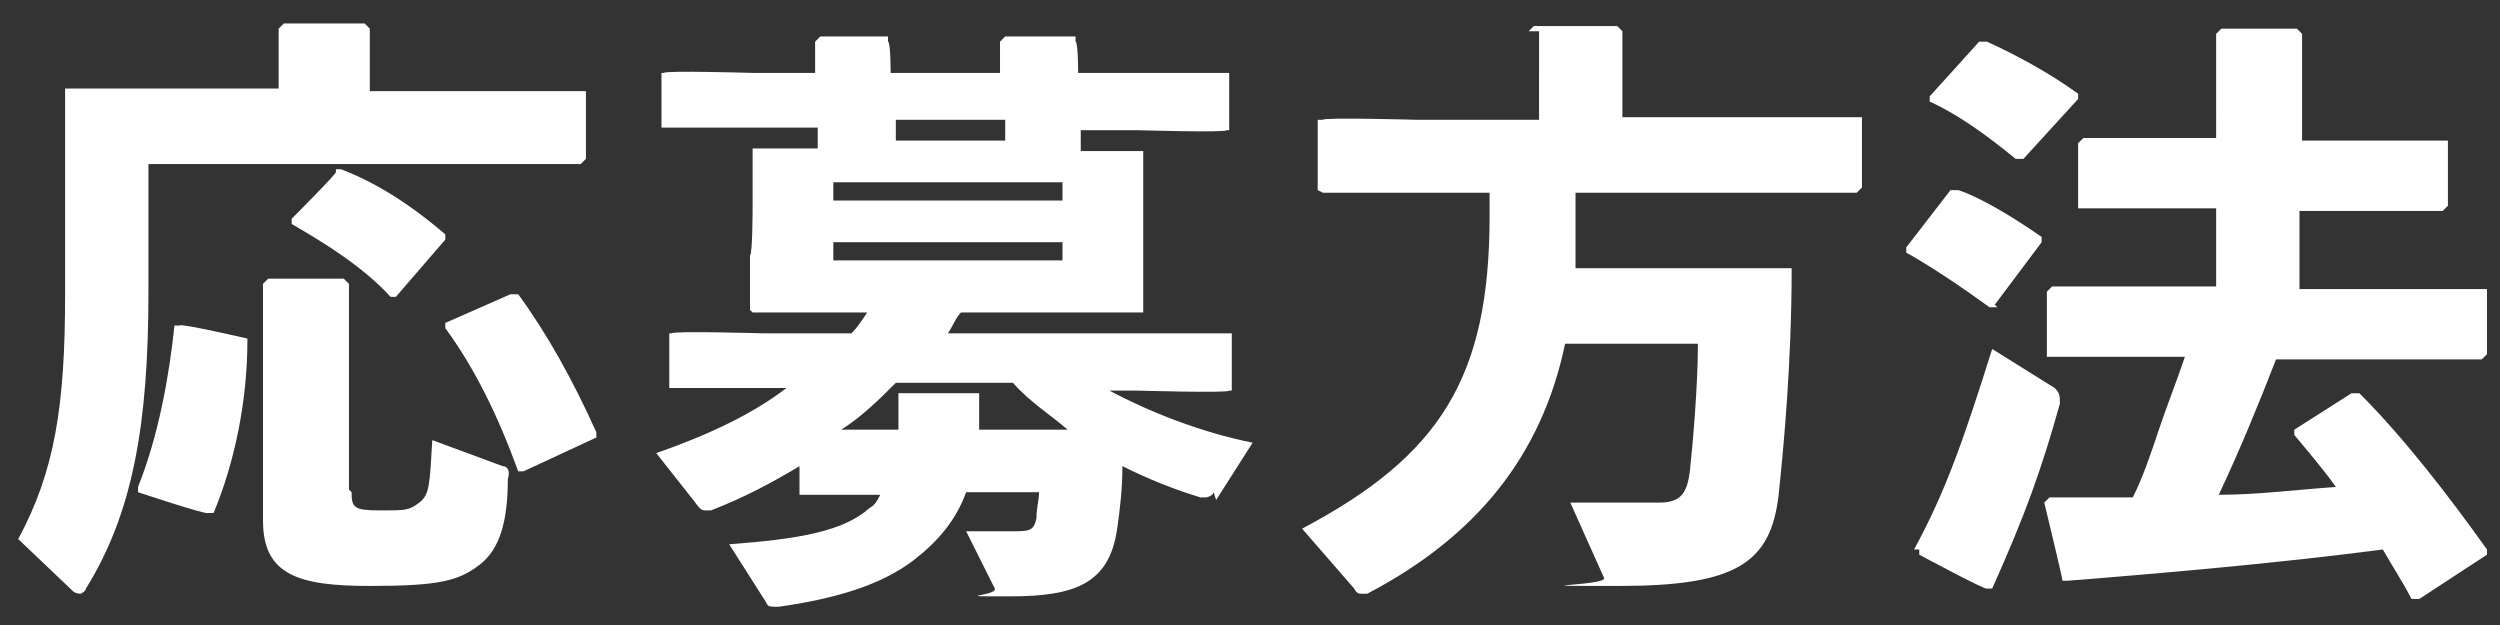 <?xml version="1.0" encoding="UTF-8"?>
<svg xmlns="http://www.w3.org/2000/svg" version="1.1" viewBox="0 0 96 24">
  <rect x="0" y="0" width="96" height="24" fill="#333333" stroke="none"/>
  <defs>
    <style>
      .cls-1 {
        fill: #fff;
      }
    </style>
  </defs>
  <!-- Generator: Adobe Illustrator 28.7.1, SVG Export Plug-In . SVG Version: 1.2.0 Build 142)  -->
  <g>
    <g id="_レイヤー_2">
      <g id="_レイヤー_2-2">
        <path class="cls-1" d="M10.7,1.1l.2-.2h3.1l.2.2v2.4h8.1c0,0,.2,0,.2,0v2.6l-.2.2h-3.8c0,0-12.8,0-12.8,0v4.9c0,5.1-.6,8.5-2.4,11.4,0,.1-.2.2-.2.2s-.2,0-.3-.1l-2.1-2c1.4-2.6,1.8-5.1,1.8-9.4V3.6c0,0,0-.2,0-.2h3.8c0,0,4.4,0,4.4,0V1.1h0ZM9.5,12.9v.2c0,2.3-.5,4.7-1.3,6.6h-.2c0,.1-2.7-.8-2.7-.8v-.2c.8-2,1.2-4.3,1.4-6.2h.2c0-.1,2.6.5,2.6.5h0ZM13.5,18.9c0,.6.1.7,1.1.7s1.1,0,1.5-.3c.4-.3.4-.7.5-2.4l2.7,1c.2,0,.3.2.2.5,0,1.6-.3,2.7-1.1,3.3-.8.6-1.5.8-4.2.8s-4.1-.4-4.1-2.5v-3c0,0,0-6.1,0-6.1l.2-.2h2.9l.2.2v7.9h0ZM12.9,6.5h.2c1.3.5,2.6,1.3,4,2.5v.2l-1.9,2.2h-.2c-1.1-1.2-2.6-2.1-3.8-2.8v-.2s1.8-1.8,1.7-1.8ZM19.7,11.3h.2c1.1,1.5,2.1,3.3,3,5.3v.2c0,0-2.8,1.3-2.8,1.3h-.2c-.8-2.2-1.7-4-2.8-5.5v-.2c0,0,2.5-1.1,2.5-1.1Z"/>
        <path class="cls-1" d="M46.6,18.9c0,.1-.2.2-.3.2s-.1,0-.2,0c-1-.3-2-.7-3-1.2,0,.9-.1,1.7-.2,2.4-.3,2.1-1.6,2.6-4.1,2.6s-.5,0-.6-.3l-1.1-2.2c.8,0,1.3,0,1.8,0,.6,0,.8,0,.9-.5,0-.4.1-.7.1-1h-2.8c-.4,1.1-1.1,1.9-2,2.6-1.3,1-3.1,1.5-5.2,1.8-.4,0-.4,0-.5-.2l-1.4-2.2c2.7-.2,4.4-.5,5.4-1.4.2-.1.3-.3.4-.5h-2.9s-.2,0-.2,0v-1.1c-1,.6-2.1,1.2-3.4,1.7,0,0-.2,0-.2,0-.1,0-.2,0-.4-.3l-1.5-1.9c2-.7,3.7-1.5,5-2.5h-4.3c0,0-.2,0-.2,0v-2.1h.1c0-.1,3.5,0,3.5,0h3.4c.2-.2.4-.5.6-.8h-4.4c0,0-.1-.1-.1-.1v-2.1c.1,0,.1-1.9.1-1.9v-2c0,0,0-.2,0-.2h2.5c0,0,0-.8,0-.8h-5.8c0,0-.2,0-.2,0v-2.1h.1c0-.1,3.4,0,3.4,0h2.4v-1.2l.2-.2h2.6v.2c.1,0,.1,1.2.1,1.2h4.2v-1.2l.2-.2h2.7v.2c.1,0,.1,1.2.1,1.2h5.7c0,0,.1,0,.1,0v2.2h-.1c0,.1-3.4,0-3.4,0h-2.2v.8h2.2c0,0,.2,0,.2,0v2c0,0,0,1.9,0,1.9v2.1c0,0,0,.2,0,.2h-2.7c0,0-4.3,0-4.3,0-.2.2-.3.5-.5.8h10.8c0,0,.1,0,.1,0v2.2h-.1c0,.1-3.5,0-3.5,0h-1.1c1.5.8,3.5,1.6,5.5,2l-1.4,2.2h0ZM40.8,7.7v-.7h-8.8v.7h8.8ZM40.8,10v-.7h-8.8v.7h8.8ZM41,16.5c-.7-.6-1.5-1.1-2.1-1.8h-4.5c-.6.6-1.3,1.3-2.1,1.8h1.8c0,0,.4,0,.4,0,0-.4,0-.8,0-1.2v-.2h3.1c0,.6,0,1,0,1.4h3.3s0,0,0,0ZM38.6,5.4v-.8h-4.2v.8h4.2Z"/>
        <path class="cls-1" d="M58.7,1.2l.2-.2h3.2l.2.2v3.3h9c0,0,.2,0,.2,0v2.7l-.2.2h-3.7c0,0-7.1,0-7.1,0v.8c0,.7,0,1.4,0,2.1h8.1c0,0,.2,0,.2,0,0,3.6-.3,6.8-.5,8.7-.3,2.6-1.6,3.5-6.1,3.5s-.5,0-.6-.3l-1.3-2.9c1,0,2.4,0,3.4,0,.8,0,1.1-.3,1.2-1.3.1-.9.3-3.2.3-4.8h-5.1c-.9,4.3-3.4,7.4-7.6,9.6,0,0-.2,0-.2,0-.1,0-.2,0-.3-.2l-2-2.3c5.3-2.8,7.2-5.8,7.2-12v-.9h-6.4c0,0-.2-.1-.2-.1v-2.7h.2c0-.1,3.6,0,3.6,0h4.7V1.2h0Z"/>
        <path class="cls-1" d="M76.7,11.8h-.3c-1.1-.8-2.3-1.6-3.2-2.1v-.2c0,0,1.7-2.2,1.7-2.2h.3c.9.3,2.2,1.1,3.2,1.8v.2c0,0-1.8,2.4-1.8,2.4h0ZM73.5,21.1c1.2-2.2,1.9-4.2,3-7.7l2.4,1.5c.2.2.2.3.2.6-.7,2.5-1.3,4.2-2.6,7.1h-.2c0,.1-2.6-1.3-2.6-1.3,0,0,0-.2,0-.2ZM77.7,6.1h-.3c-1.1-.9-2.2-1.7-3.3-2.2v-.2c0,0,1.9-2.1,1.9-2.1h.3c1.1.5,2.4,1.2,3.5,2v.2c0,0-2.1,2.3-2.1,2.3ZM90.3,5.4h3.5c0,0,.2,0,.2,0v2.5l-.2.2h-3.5c0,0-2,0-2,0v3h7c0,0,.2,0,.2,0v2.5l-.2.2h-3.8c0,0-4.1,0-4.1,0-.7,1.8-1.4,3.5-2.2,5.2,1.5,0,3-.2,4.5-.3-.5-.7-1.1-1.4-1.6-2v-.2s2.2-1.4,2.2-1.4h.3c1.7,1.7,3.4,3.9,4.9,6v.2c0,0-2.6,1.7-2.6,1.7h-.3c-.3-.6-.7-1.2-1.1-1.9-3.8.5-8.3.9-12.1,1.2h-.2c0-.1-.7-3-.7-3l.2-.2c1.1,0,2.1,0,3.2,0,.4-.8.7-1.7,1-2.6.3-.9.7-1.9,1-2.8h-5.1c0,0-.2,0-.2,0v-2.5l.2-.2h3.8c0,0,2.5,0,2.5,0v-3h-5.1c0,0-.2,0-.2,0v-2.5l.2-.2h3.5c0,0,1.6,0,1.6,0V1.3l.2-.2h2.9l.2.2v4.1h2Z"/>
      </g>
    </g>
  </g>
</svg>